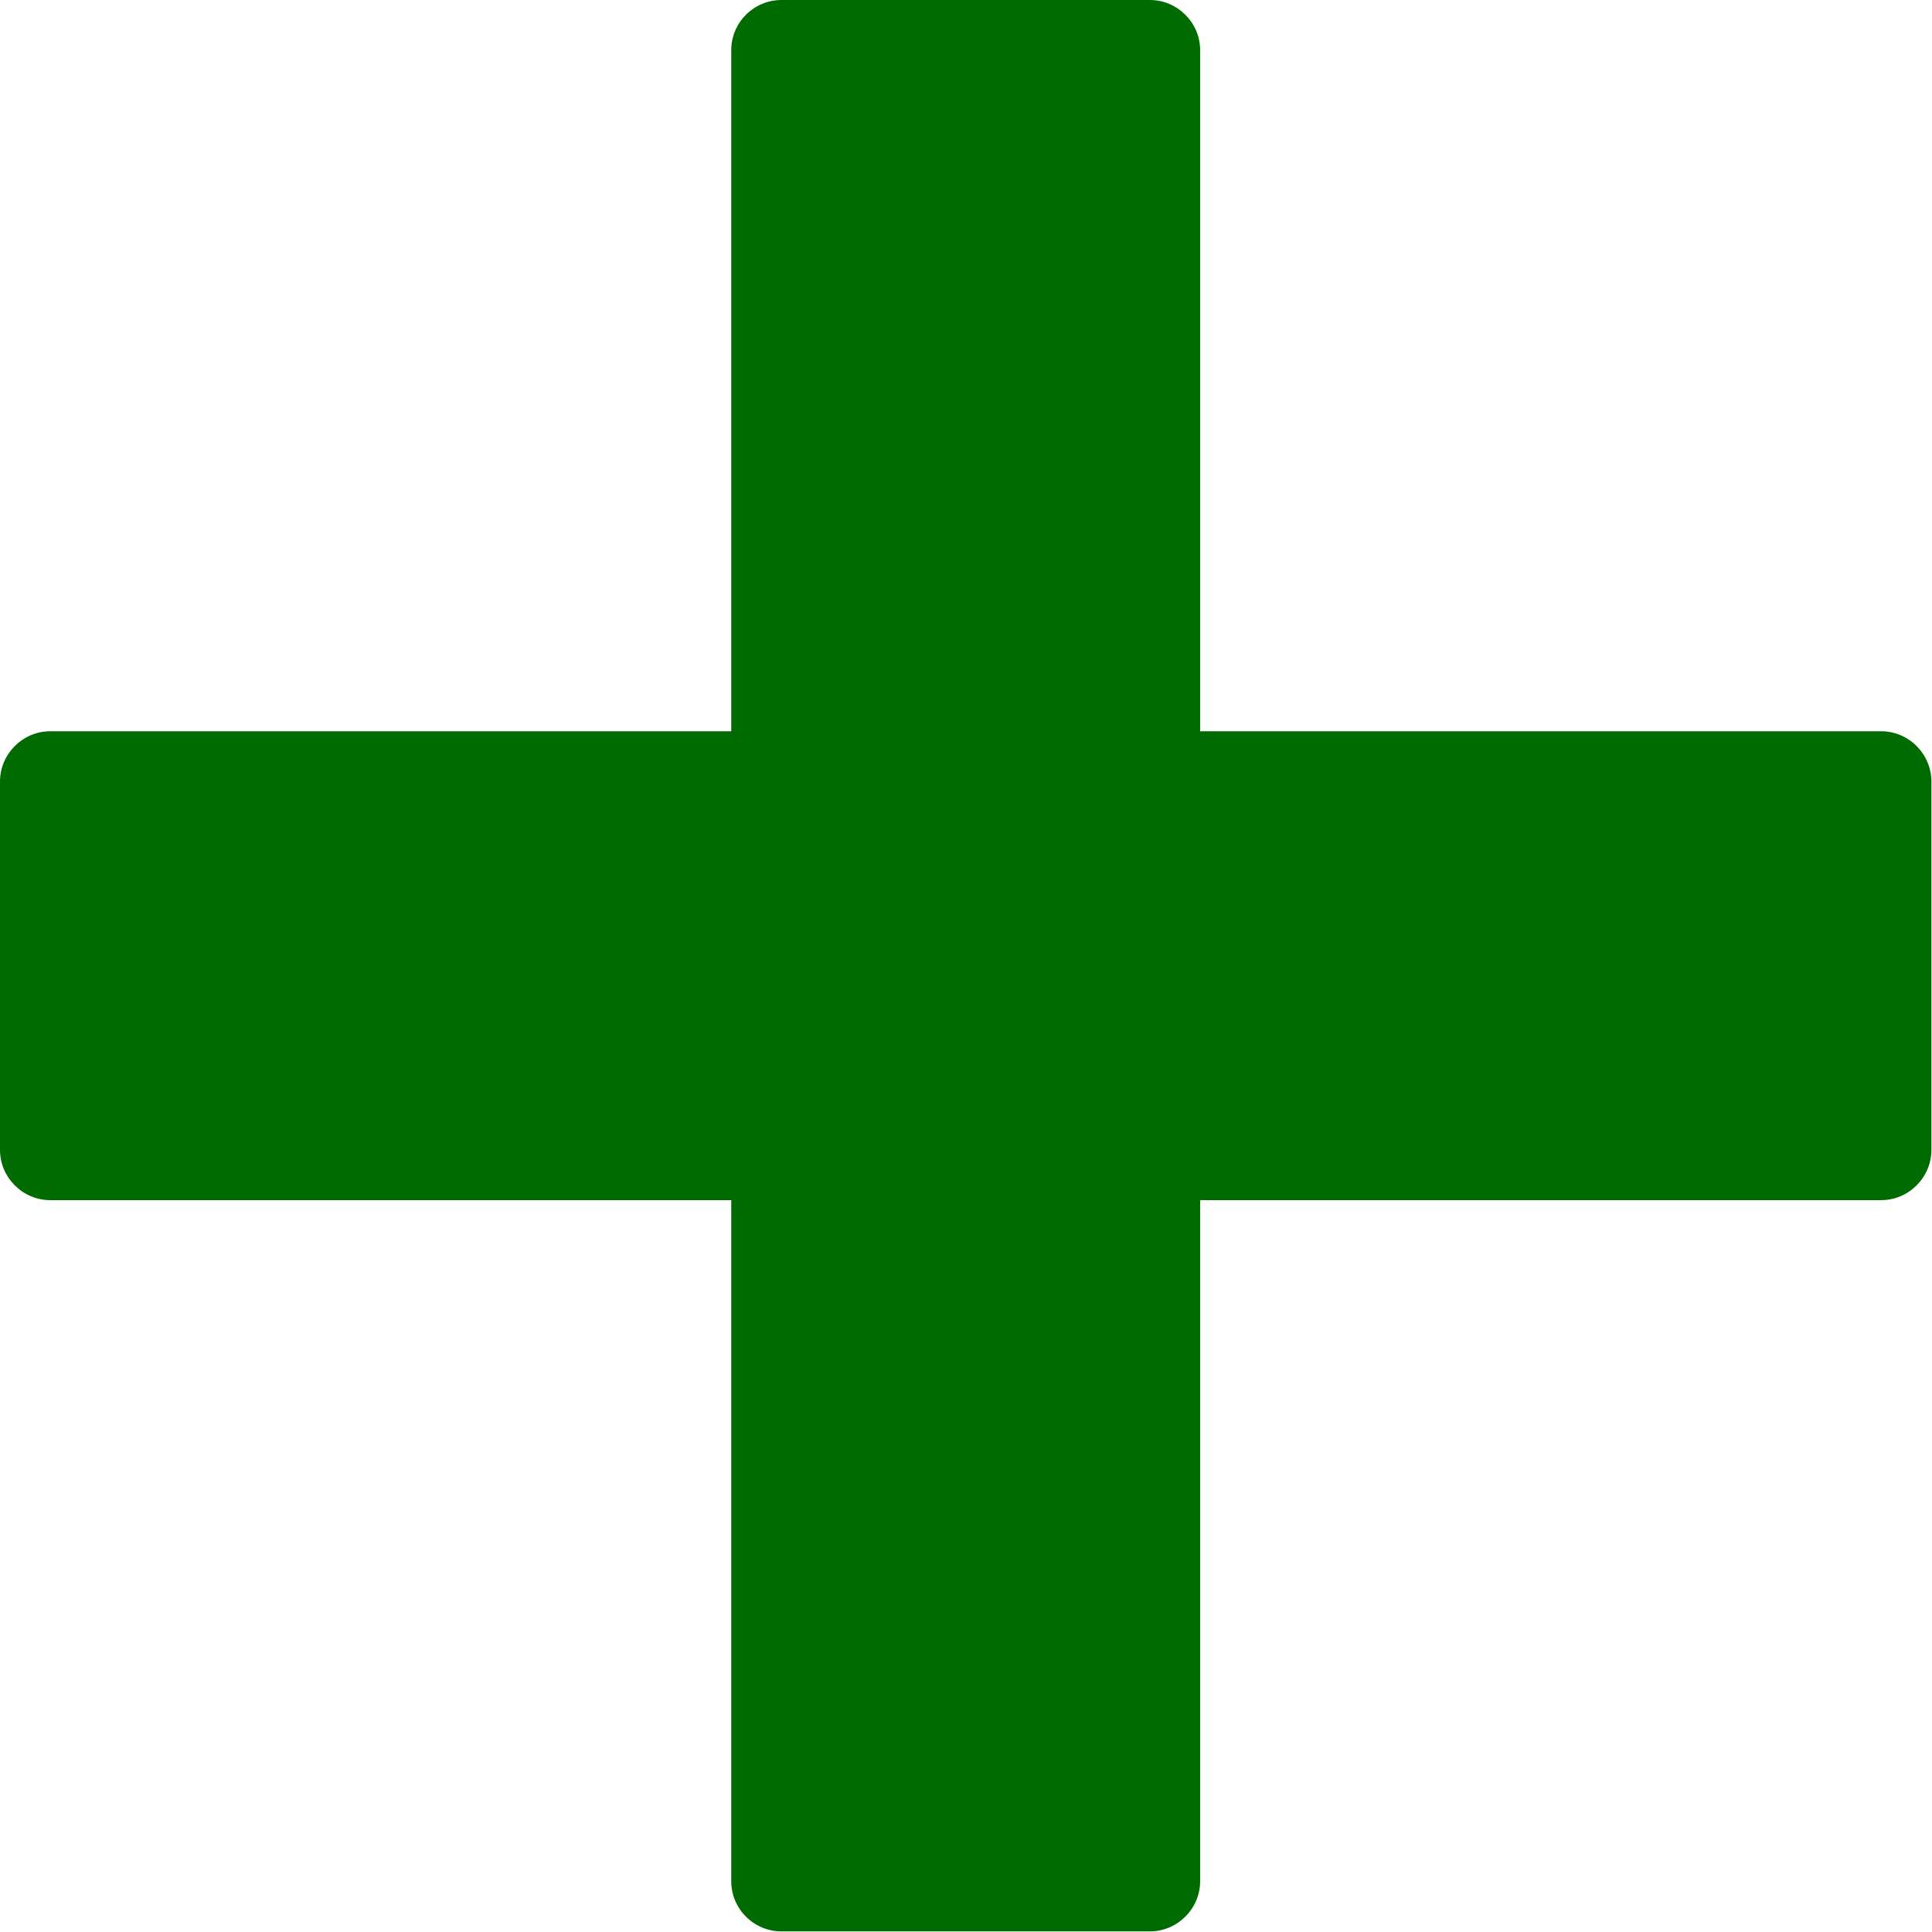<?xml version="1.0" encoding="UTF-8" standalone="no"?>
<svg xmlns="http://www.w3.org/2000/svg" xmlns:xlink="http://www.w3.org/1999/xlink" xmlns:serif="http://www.serif.com/" width="100%" height="100%" viewBox="0 0 2134 2134" version="1.1" xml:space="preserve" style="fill-rule:evenodd;clip-rule:evenodd;stroke-linejoin:round;stroke-miterlimit:2;">
  <g>
    <path d="M2133.33,863.196l0,406.941c0,0.002 0,0.004 0,0.007c0,30.438 -25.047,55.486 -55.486,55.486c-0.002,-0 -0.004,-0 -0.006,-0l-752.205,-0l-0,752.205c-0,0.004 -0,0.008 -0,0.012c-0,30.436 -25.045,55.48 -55.48,55.48c-0.004,0 -0.008,0 -0.013,0l-406.941,0c-30.616,0 -55.492,-24.821 -55.492,-55.492l-0,-752.205l-752.212,-0c-30.441,-0.004 -55.489,-25.052 -55.492,-55.493l0,-406.941c0,-30.442 25.05,-55.492 55.492,-55.492l752.212,-0l-0,-752.212c-0,-30.671 24.87,-55.492 55.492,-55.492l406.941,-0c0.003,-0 0.005,-0 0.007,-0c30.438,-0 55.486,25.047 55.486,55.486c-0,0.002 -0,0.004 -0,0.006l-0,752.212l752.205,-0c0.004,-0 0.008,-0 0.012,-0c30.436,-0 55.48,25.044 55.48,55.48c0,0.004 0,0.008 0,0.012Z" style="fill:#006b00;fill-rule:nonzero;"></path>
  </g>
</svg>
